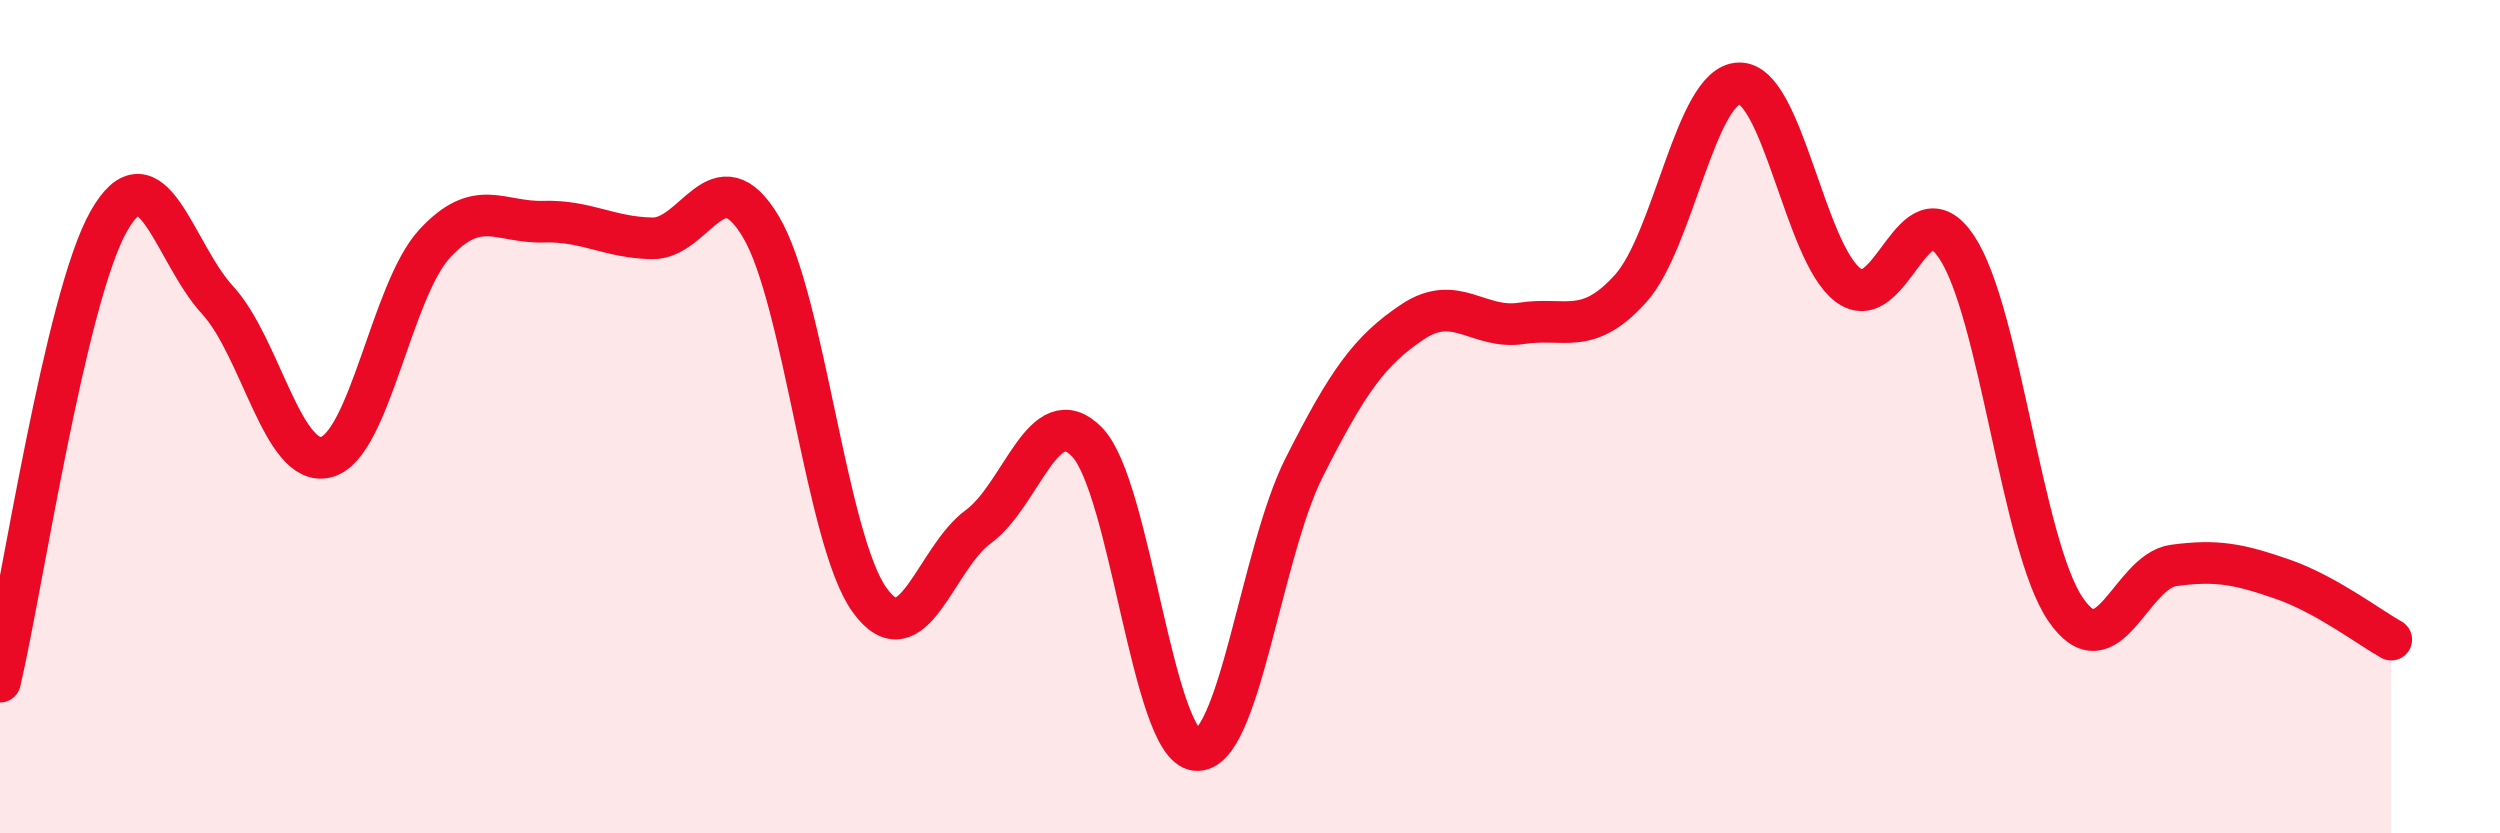 
    <svg width="60" height="20" viewBox="0 0 60 20" xmlns="http://www.w3.org/2000/svg">
      <path
        d="M 0,16.36 C 0.52,14.15 1.57,7.14 2.61,5.31 C 3.65,3.48 4.18,6.07 5.22,7.2 C 6.26,8.33 6.79,11.24 7.83,10.97 C 8.87,10.7 9.39,6.98 10.43,5.85 C 11.47,4.72 12,5.35 13.04,5.32 C 14.08,5.29 14.61,5.7 15.65,5.72 C 16.69,5.74 17.22,3.7 18.26,5.44 C 19.3,7.18 19.83,12.96 20.87,14.4 C 21.91,15.84 22.44,13.4 23.48,12.64 C 24.52,11.88 25.05,9.54 26.09,10.61 C 27.13,11.68 27.66,17.88 28.7,18 C 29.74,18.12 30.26,13.28 31.3,11.22 C 32.34,9.16 32.87,8.41 33.91,7.72 C 34.95,7.03 35.48,7.92 36.52,7.76 C 37.56,7.6 38.09,8.08 39.13,6.93 C 40.17,5.78 40.7,2.02 41.74,2 C 42.78,1.98 43.31,6.05 44.35,6.84 C 45.39,7.63 45.92,4.37 46.96,5.93 C 48,7.49 48.53,13.09 49.57,14.62 C 50.61,16.15 51.13,13.71 52.17,13.57 C 53.21,13.43 53.74,13.54 54.78,13.9 C 55.82,14.26 56.87,15.06 57.39,15.35L57.39 20L0 20Z"
        fill="#EB0A25"
        opacity="0.1"
        stroke-linecap="round"
        stroke-linejoin="round"
      />
      <path
        d="M 0,16.36 C 0.52,14.15 1.57,7.14 2.61,5.31 C 3.65,3.48 4.18,6.07 5.22,7.2 C 6.26,8.33 6.79,11.24 7.83,10.97 C 8.87,10.7 9.39,6.98 10.43,5.85 C 11.47,4.72 12,5.35 13.04,5.32 C 14.08,5.29 14.61,5.7 15.65,5.72 C 16.69,5.74 17.22,3.7 18.26,5.44 C 19.3,7.18 19.83,12.96 20.87,14.4 C 21.91,15.84 22.44,13.4 23.48,12.64 C 24.52,11.88 25.05,9.54 26.09,10.61 C 27.13,11.68 27.66,17.88 28.7,18 C 29.74,18.12 30.26,13.28 31.3,11.22 C 32.34,9.16 32.87,8.41 33.91,7.72 C 34.95,7.03 35.48,7.92 36.52,7.76 C 37.56,7.6 38.09,8.08 39.13,6.93 C 40.17,5.78 40.7,2.02 41.74,2 C 42.78,1.98 43.31,6.05 44.35,6.84 C 45.39,7.63 45.92,4.37 46.96,5.93 C 48,7.49 48.53,13.09 49.57,14.62 C 50.61,16.15 51.13,13.71 52.17,13.57 C 53.21,13.43 53.74,13.54 54.78,13.9 C 55.82,14.26 56.87,15.06 57.39,15.35"
        stroke="#EB0A25"
        stroke-width="1"
        fill="none"
        stroke-linecap="round"
        stroke-linejoin="round"
      />
    </svg>
  
